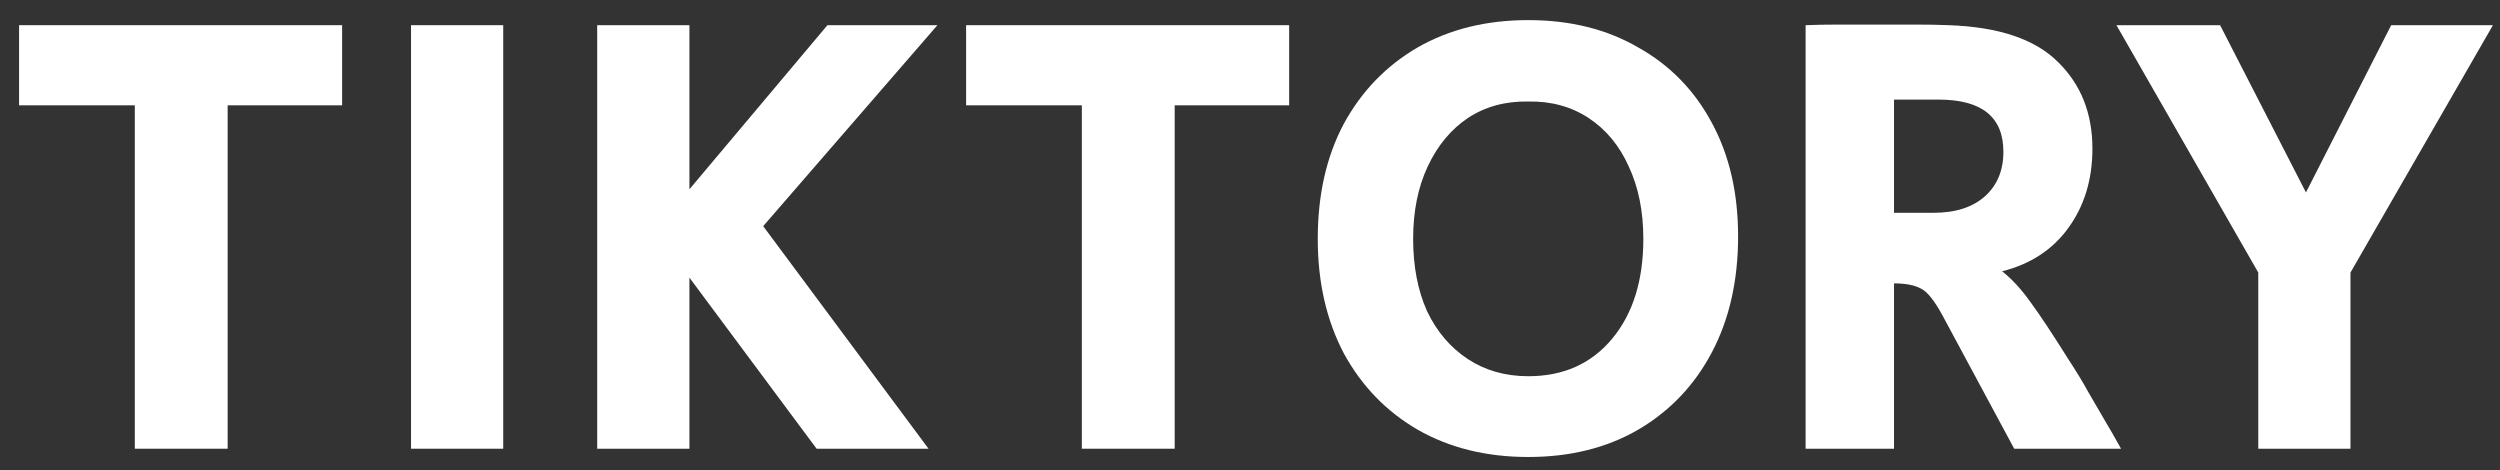 <svg width="117" height="22" viewBox="0 0 117 22" fill="none" xmlns="http://www.w3.org/2000/svg">
<rect x="0" y="0" width="117" height="22" fill="#333333" stroke="none"/>
<path d="M6.309 21V4.929H0.893V1.179H16.011V4.929H10.654V21H6.309Z" fill="white"/>
<path d="M19.236 21V1.179H23.551V21H19.236Z" fill="white"/>
<path d="M27.949 21V1.179H32.265V8.858L38.723 1.179H43.871L35.717 10.584L43.455 21H38.217L32.265 12.994V21H27.949Z" fill="white"/>
<path d="M50.63 21V4.929H45.214V1.179H60.332V4.929H54.975V21H50.63Z" fill="white"/>
<path d="M71.522 21.387C69.557 21.387 67.831 20.96 66.343 20.107C64.875 19.254 63.724 18.064 62.891 16.536C62.077 14.988 61.671 13.203 61.671 11.179C61.671 9.116 62.077 7.32 62.891 5.792C63.724 4.265 64.875 3.074 66.343 2.221C67.831 1.368 69.557 0.941 71.522 0.941C73.486 0.941 75.202 1.368 76.67 2.221C78.158 3.054 79.309 4.235 80.122 5.763C80.936 7.27 81.343 9.036 81.343 11.06C81.343 13.123 80.936 14.929 80.122 16.476C79.309 18.024 78.158 19.234 76.67 20.107C75.202 20.96 73.486 21.387 71.522 21.387ZM71.522 17.607C73.168 17.607 74.478 17.022 75.45 15.851C76.422 14.681 76.908 13.123 76.908 11.179C76.908 9.889 76.68 8.758 76.224 7.786C75.787 6.814 75.162 6.06 74.349 5.524C73.535 4.989 72.593 4.731 71.522 4.751C70.45 4.731 69.508 4.989 68.694 5.524C67.901 6.06 67.276 6.814 66.819 7.786C66.363 8.758 66.135 9.889 66.135 11.179C66.135 12.469 66.353 13.6 66.79 14.572C67.246 15.524 67.881 16.268 68.694 16.804C69.508 17.339 70.45 17.607 71.522 17.607Z" fill="white"/>
<path d="M84.503 21V1.179C84.96 1.16 85.475 1.15 86.051 1.15C86.626 1.15 87.222 1.15 87.837 1.15C88.452 1.15 89.057 1.15 89.652 1.15C90.247 1.15 90.763 1.16 91.2 1.179C93.541 1.259 95.247 1.834 96.318 2.906C97.39 3.957 97.925 5.306 97.925 6.953C97.925 8.401 97.548 9.641 96.794 10.673C96.06 11.685 95.029 12.36 93.699 12.697C94.156 13.054 94.602 13.54 95.039 14.155C95.475 14.75 96.06 15.633 96.794 16.804C97.171 17.379 97.479 17.885 97.717 18.322C97.975 18.758 98.223 19.185 98.461 19.601C98.699 19.998 98.967 20.464 99.265 21H94.265L90.902 14.75C90.525 14.056 90.188 13.639 89.89 13.5C89.592 13.342 89.176 13.262 88.64 13.262V21H84.503ZM88.64 9.959H90.485C91.517 9.959 92.32 9.701 92.896 9.185C93.471 8.669 93.759 7.975 93.759 7.102C93.759 5.475 92.747 4.661 90.723 4.661H88.64V9.959Z" fill="white"/>
<path d="M105.687 21V12.756L99.05 1.179H103.901L107.919 9.006L111.907 1.179H116.669L110.002 12.756V21H105.687Z" fill="white"/>
</svg>
